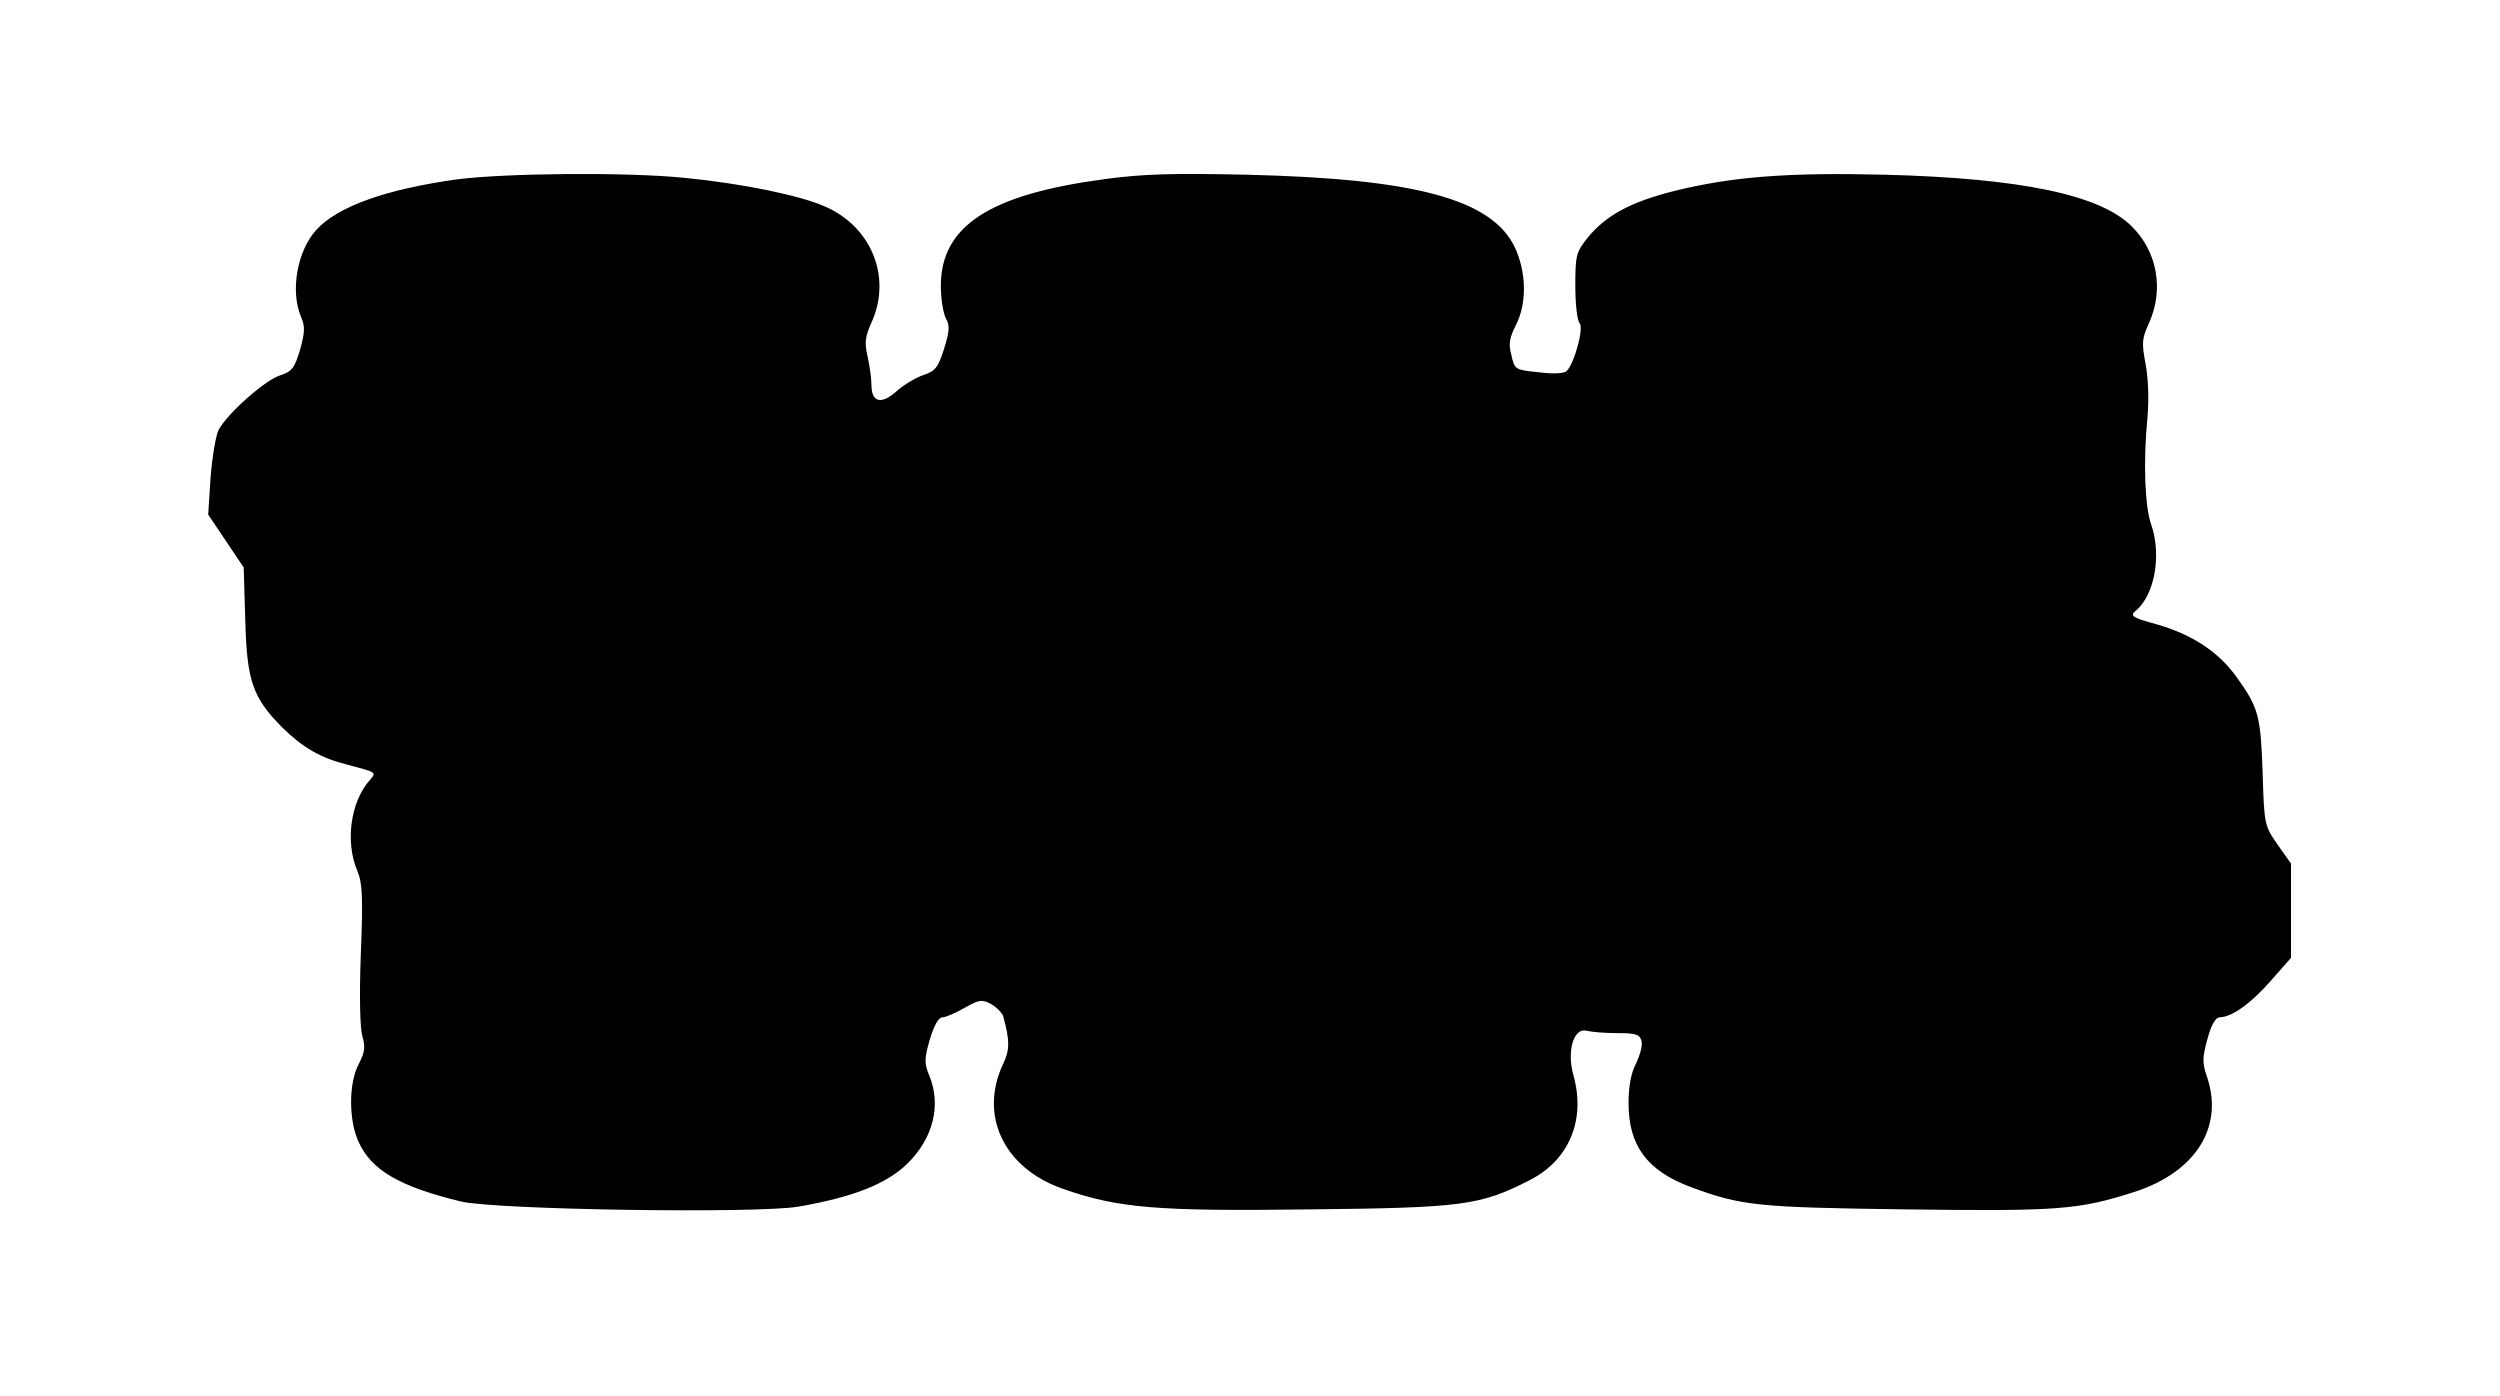 <?xml version="1.0" standalone="no"?>
<!DOCTYPE svg PUBLIC "-//W3C//DTD SVG 20010904//EN"
 "http://www.w3.org/TR/2001/REC-SVG-20010904/DTD/svg10.dtd">
<svg version="1.0" xmlns="http://www.w3.org/2000/svg"
 width="634pt" height="354pt" viewBox="0 0 634 354"
 preserveAspectRatio="xMidYMid meet">
<g transform="translate(0,354) scale(0.1,-0.1)"
fill="#000000" stroke="none">
<path d="M1158 3085 c-179 -25 -300 -68 -355 -127 -49 -53 -68 -156 -39 -223
10 -24 9 -38 -3 -82 -14 -46 -20 -55 -51 -65 -38 -12 -135 -98 -156 -139 -7
-15 -16 -69 -20 -120 l-6 -94 45 -67 45 -67 4 -133 c4 -154 18 -197 95 -274
51 -50 96 -76 163 -93 76 -20 75 -19 58 -39 -49 -55 -63 -157 -32 -230 13 -31
15 -65 9 -212 -4 -108 -2 -188 4 -208 8 -28 6 -40 -9 -70 -26 -48 -26 -142 -1
-197 33 -73 104 -114 260 -152 89 -21 750 -31 856 -13 138 24 222 57 275 108
67 65 88 150 56 226 -12 30 -12 41 2 90 11 36 22 56 32 56 8 0 33 11 56 24 37
21 44 22 67 10 14 -8 28 -22 31 -31 17 -61 17 -86 0 -121 -62 -131 2 -265 152
-317 140 -49 238 -57 625 -52 389 4 433 10 558 74 101 51 143 154 111 267 -17
61 1 121 34 112 11 -3 46 -6 77 -6 48 0 57 -3 62 -20 3 -11 -4 -36 -14 -57
-13 -25 -19 -58 -19 -101 0 -107 47 -171 157 -212 129 -48 169 -52 548 -57
388 -5 437 -1 580 45 155 51 226 166 181 294 -11 32 -11 46 2 93 10 37 21 55
31 55 32 1 80 36 130 93 l51 58 0 120 0 119 -34 48 c-33 48 -34 49 -38 183 -5
144 -10 164 -66 242 -45 63 -111 107 -200 133 -66 18 -71 22 -56 35 48 39 66
141 40 217 -17 46 -21 161 -10 274 4 48 2 99 -5 136 -10 53 -9 64 9 103 38 85
21 181 -44 245 -80 80 -280 122 -627 131 -246 6 -388 -5 -536 -42 -110 -28
-171 -62 -217 -118 -29 -37 -31 -44 -31 -122 0 -47 5 -89 11 -95 11 -11 -13
-101 -33 -121 -6 -6 -34 -8 -71 -3 -60 6 -61 7 -69 43 -8 29 -5 44 11 76 29
56 27 136 -3 199 -59 121 -252 173 -681 183 -184 4 -262 2 -357 -11 -294 -39
-417 -119 -417 -271 0 -33 6 -70 13 -83 10 -18 9 -32 -5 -77 -15 -47 -22 -56
-52 -66 -18 -6 -49 -24 -67 -40 -40 -36 -65 -30 -65 15 0 17 -5 50 -10 73 -8
34 -6 49 10 85 52 114 1 242 -117 294 -65 29 -213 59 -357 73 -146 15 -458 12
-578 -4z"/>
</g>
</svg>
